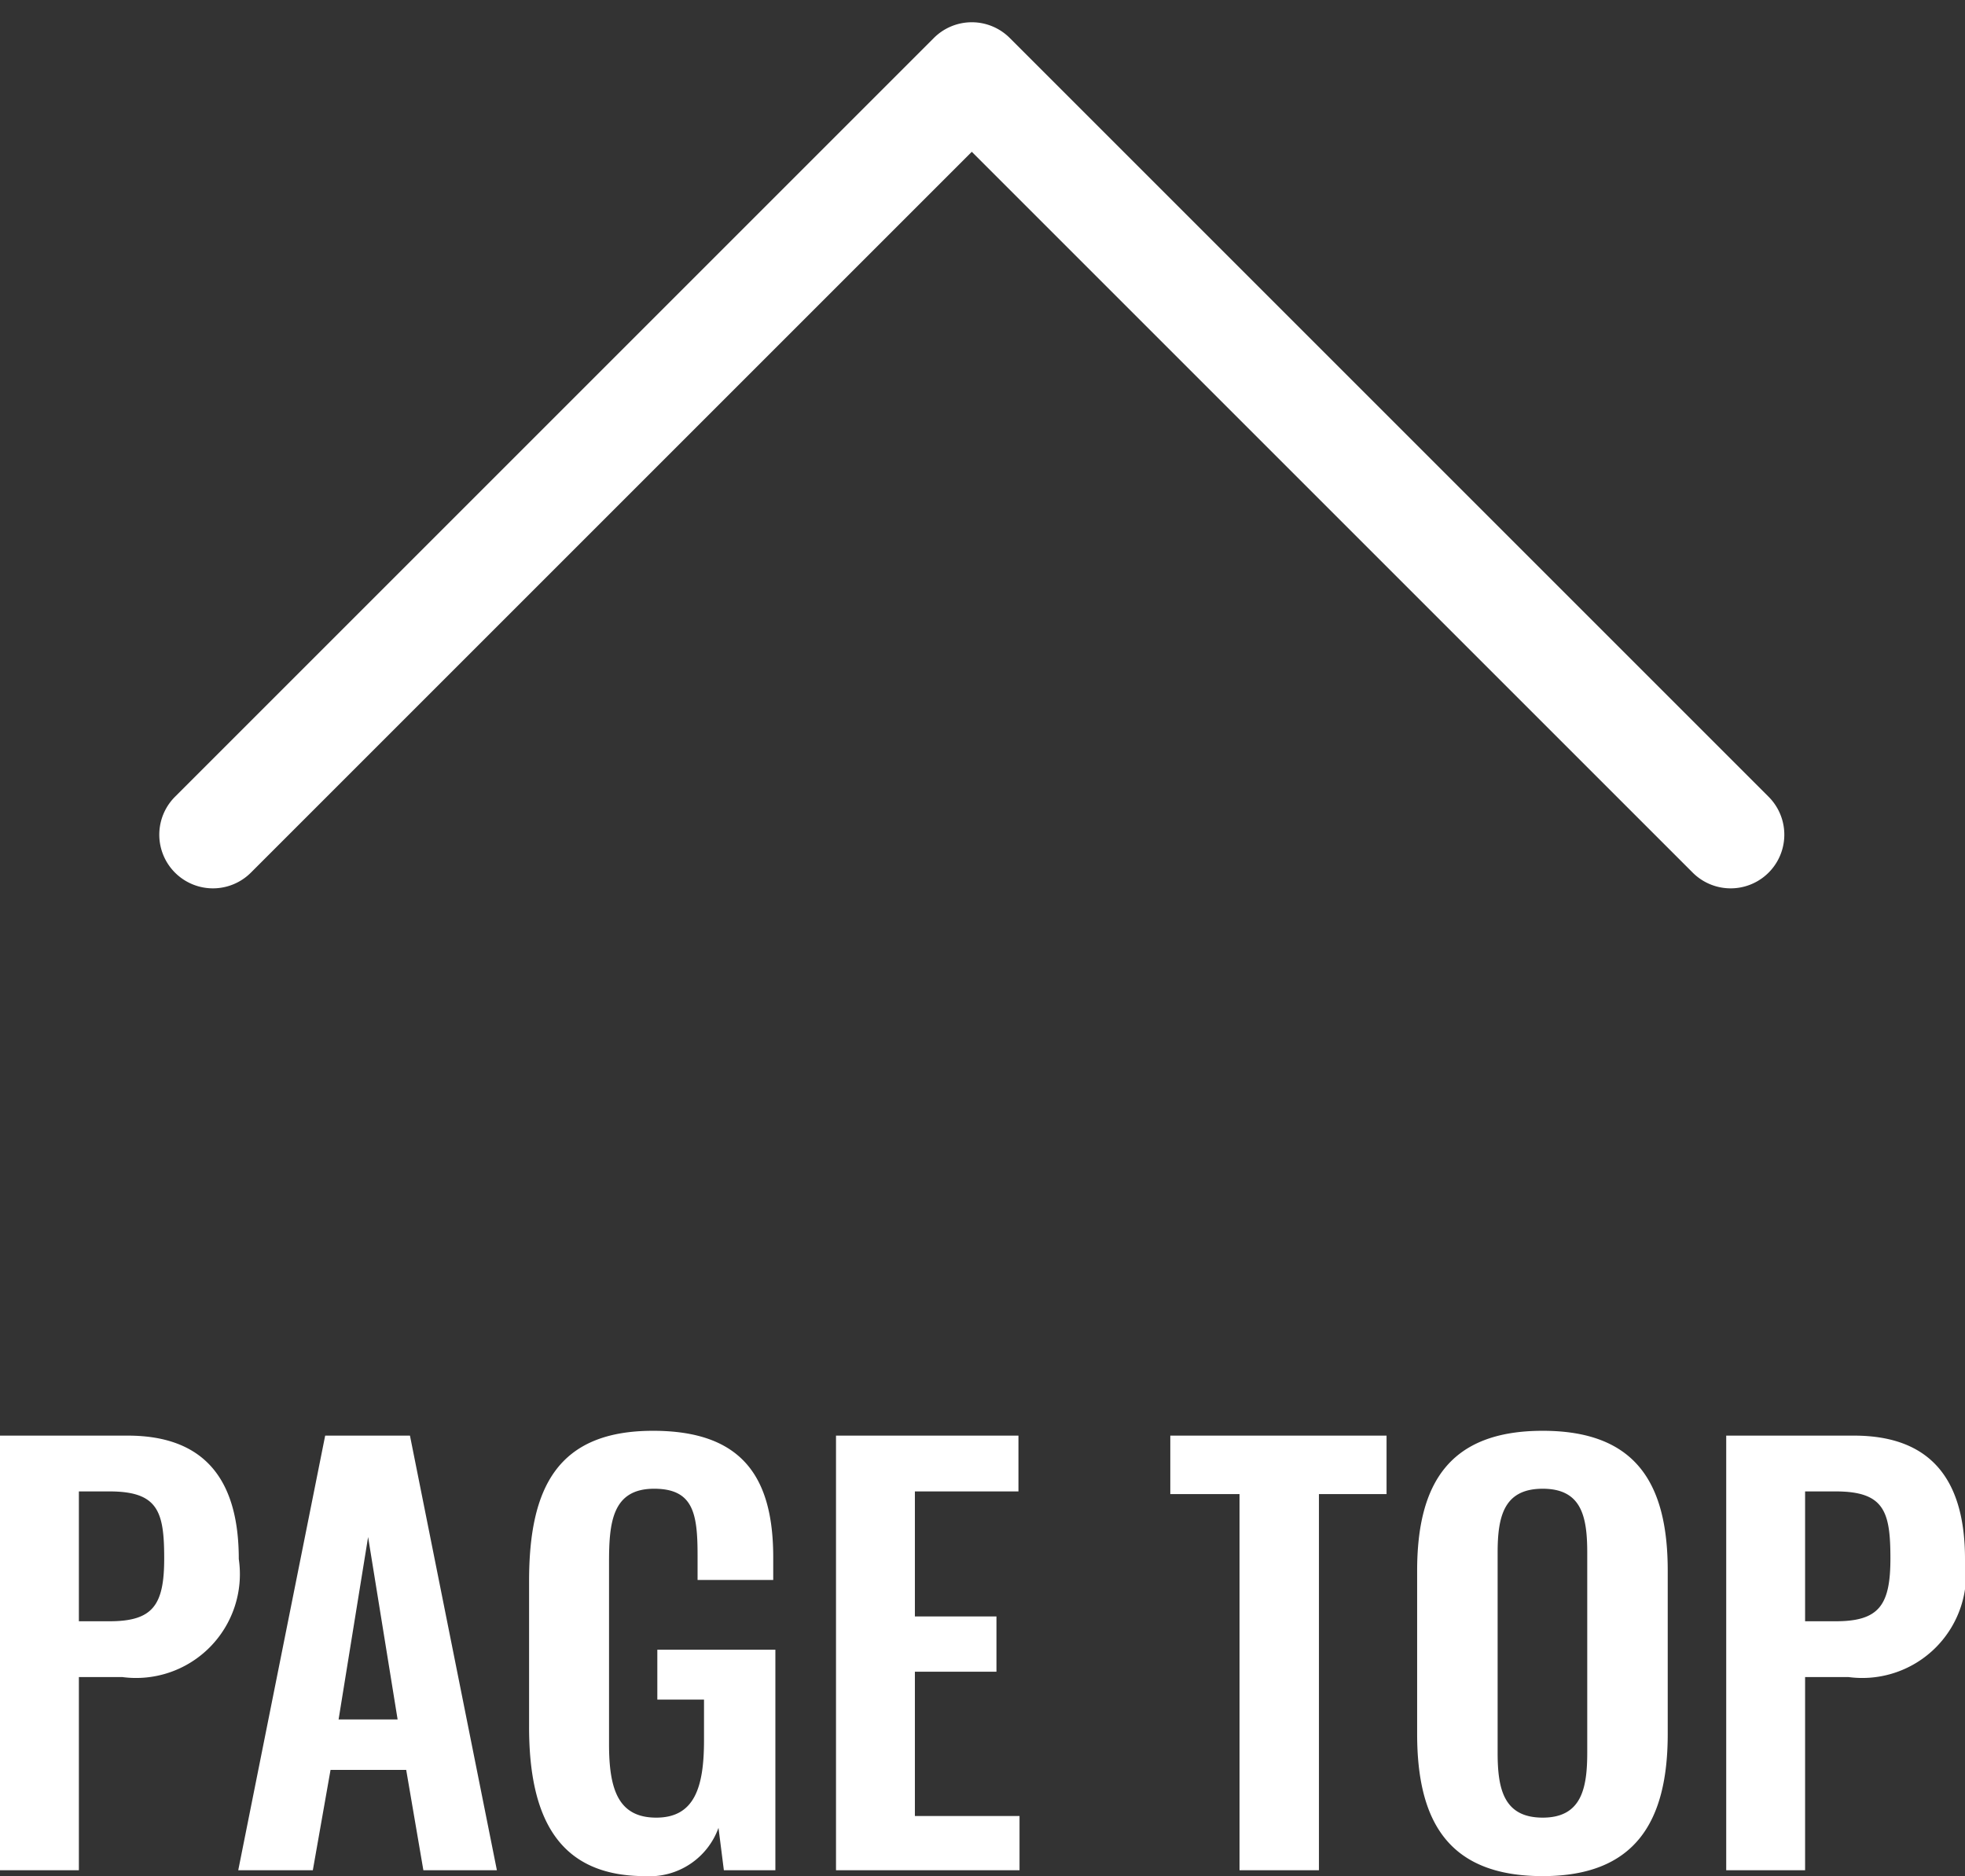 <svg xmlns="http://www.w3.org/2000/svg" width="36.62" height="34.968" viewBox="0 0 36.62 34.968">
  <rect x="0" y="0" width="36.62" height="34.968" fill="#333333" stroke="none"/>
  <g id="pagetop_icon" transform="translate(-12.669 0.001)">
    <path id="パス_46" data-name="パス 46" d="M21,22H1a1,1,0,0,1-1-1V1A1,1,0,0,1,2,1V20H21a1,1,0,0,1,0,2Z" transform="translate(46.336 15.556) rotate(135)" fill="#fff"/>
    <path id="パス_24327" data-name="パス 24327" d="M-18.11,0h1.47V-3.6h.81a1.935,1.935,0,0,0,2.17-2.2c0-1.46-.62-2.3-2.07-2.3h-2.38Zm1.47-4.64V-7.06h.57c.91,0,1.02.38,1.02,1.25s-.21,1.17-1.02,1.17ZM-13.67,0h1.39l.33-1.87h1.41L-10.22,0h1.37l-1.62-8.1h-1.58Zm1.87-2.81.55-3.4.55,3.4ZM-6.09.11a1.365,1.365,0,0,0,1.37-.9l.1.79h.96V-4.11h-2.2v.93h.87v.76c0,.88-.18,1.44-.89,1.44s-.88-.53-.88-1.37V-5.74c0-.74.06-1.37.84-1.37.73,0,.81.46.81,1.24v.46H-3.7v-.42c0-1.5-.58-2.36-2.24-2.36-1.78,0-2.31,1.06-2.31,2.8v2.72C-8.25-.96-7.69.11-6.09.11ZM-2.53,0H.89V-1.01H-1.06V-3.7H.46V-4.73H-1.06V-7.06H.87V-8.1h-3.4ZM4.99,0H6.47V-7.01H7.73V-8.1H3.7v1.09H4.99Zm5.65.11c1.73,0,2.33-1.02,2.33-2.65V-5.58c0-1.64-.6-2.61-2.33-2.61S8.3-7.22,8.3-5.58v3.04C8.3-.9,8.89.11,10.64.11Zm0-1.09c-.73,0-.84-.54-.84-1.21V-5.92c0-.68.12-1.19.84-1.19s.83.51.83,1.19v3.73C11.47-1.52,11.36-.98,10.64-.98ZM14.06,0h1.47V-3.6h.81a1.935,1.935,0,0,0,2.17-2.2c0-1.46-.62-2.3-2.07-2.3H14.06Zm1.47-4.64V-7.06h.57c.91,0,1.02.38,1.02,1.25s-.21,1.17-1.02,1.17Z" transform="translate(30.779 34.856)" fill="#fff"/>
  </g>
</svg>

